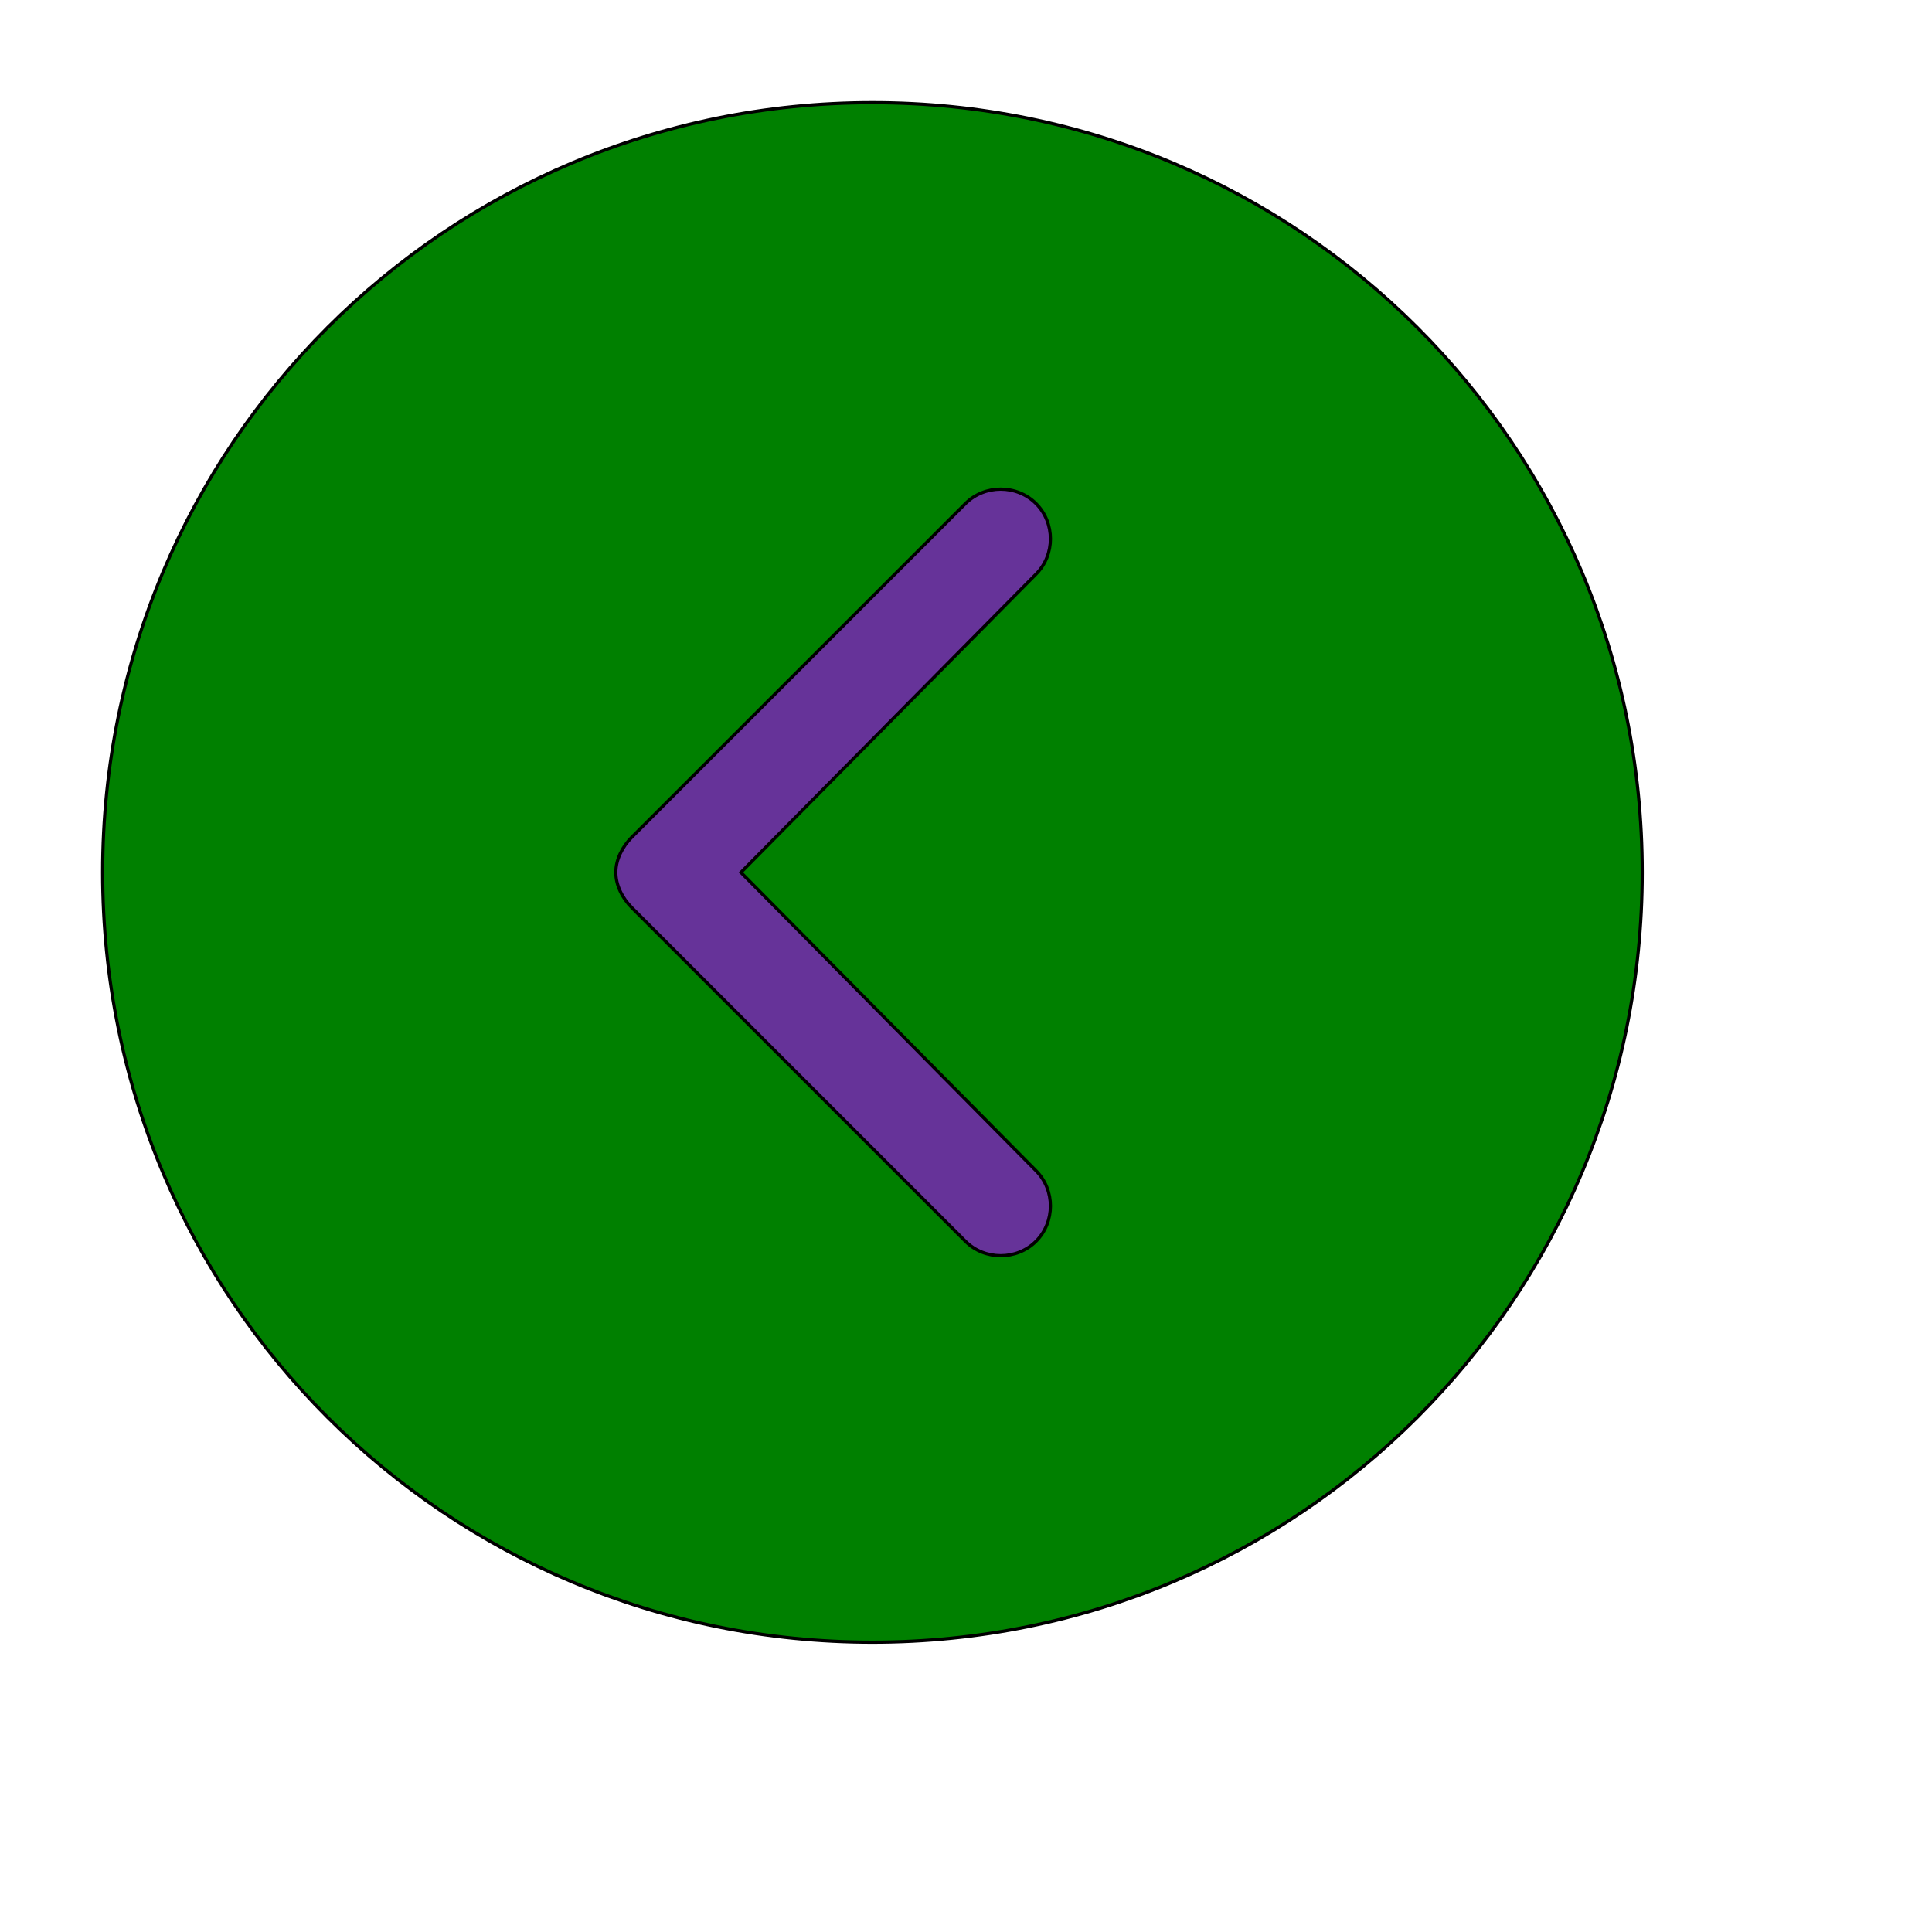 <svg id="th_ele_arrow-caret-left-1" width="100%" height="100%" xmlns="http://www.w3.org/2000/svg" version="1.1" xmlns:xlink="http://www.w3.org/1999/xlink" xmlns:svgjs="http://svgjs.com/svgjs" preserveAspectRatio="xMidYMin slice" data-uid="ele_arrow-caret-left-1" data-keyword="ele_arrow-caret-left-1" viewBox="0 0 512 512" transform="matrix(0.85,0,0,0.85,0,0)" data-colors="[&quot;#000000&quot;,&quot;#008000&quot;,&quot;#663399&quot;]"><defs id="SvgjsDefs6827" fill="#000000"></defs><path id="th_ele_arrow-caret-left-1_0" d="M272 32C139 32 32 139 32 272C32 405 139 512 272 512C405 512 512 405 512 272C512 139 405 32 272 32Z " fill-rule="evenodd" fill="#008000" stroke-width="1" stroke="#000000"></path><path id="th_ele_arrow-caret-left-1_1" d="M323 365C329 371 329 381 323 387C317 393 307 393 301 387L197 283C194 280 192 276 192 272C192 268 194 264 197 261L301 157C307 151 317 151 323 157C329 163 329 173 323 179L231 272Z " fill-rule="evenodd" fill="#663399" stroke-width="1" stroke="#000000"></path></svg>